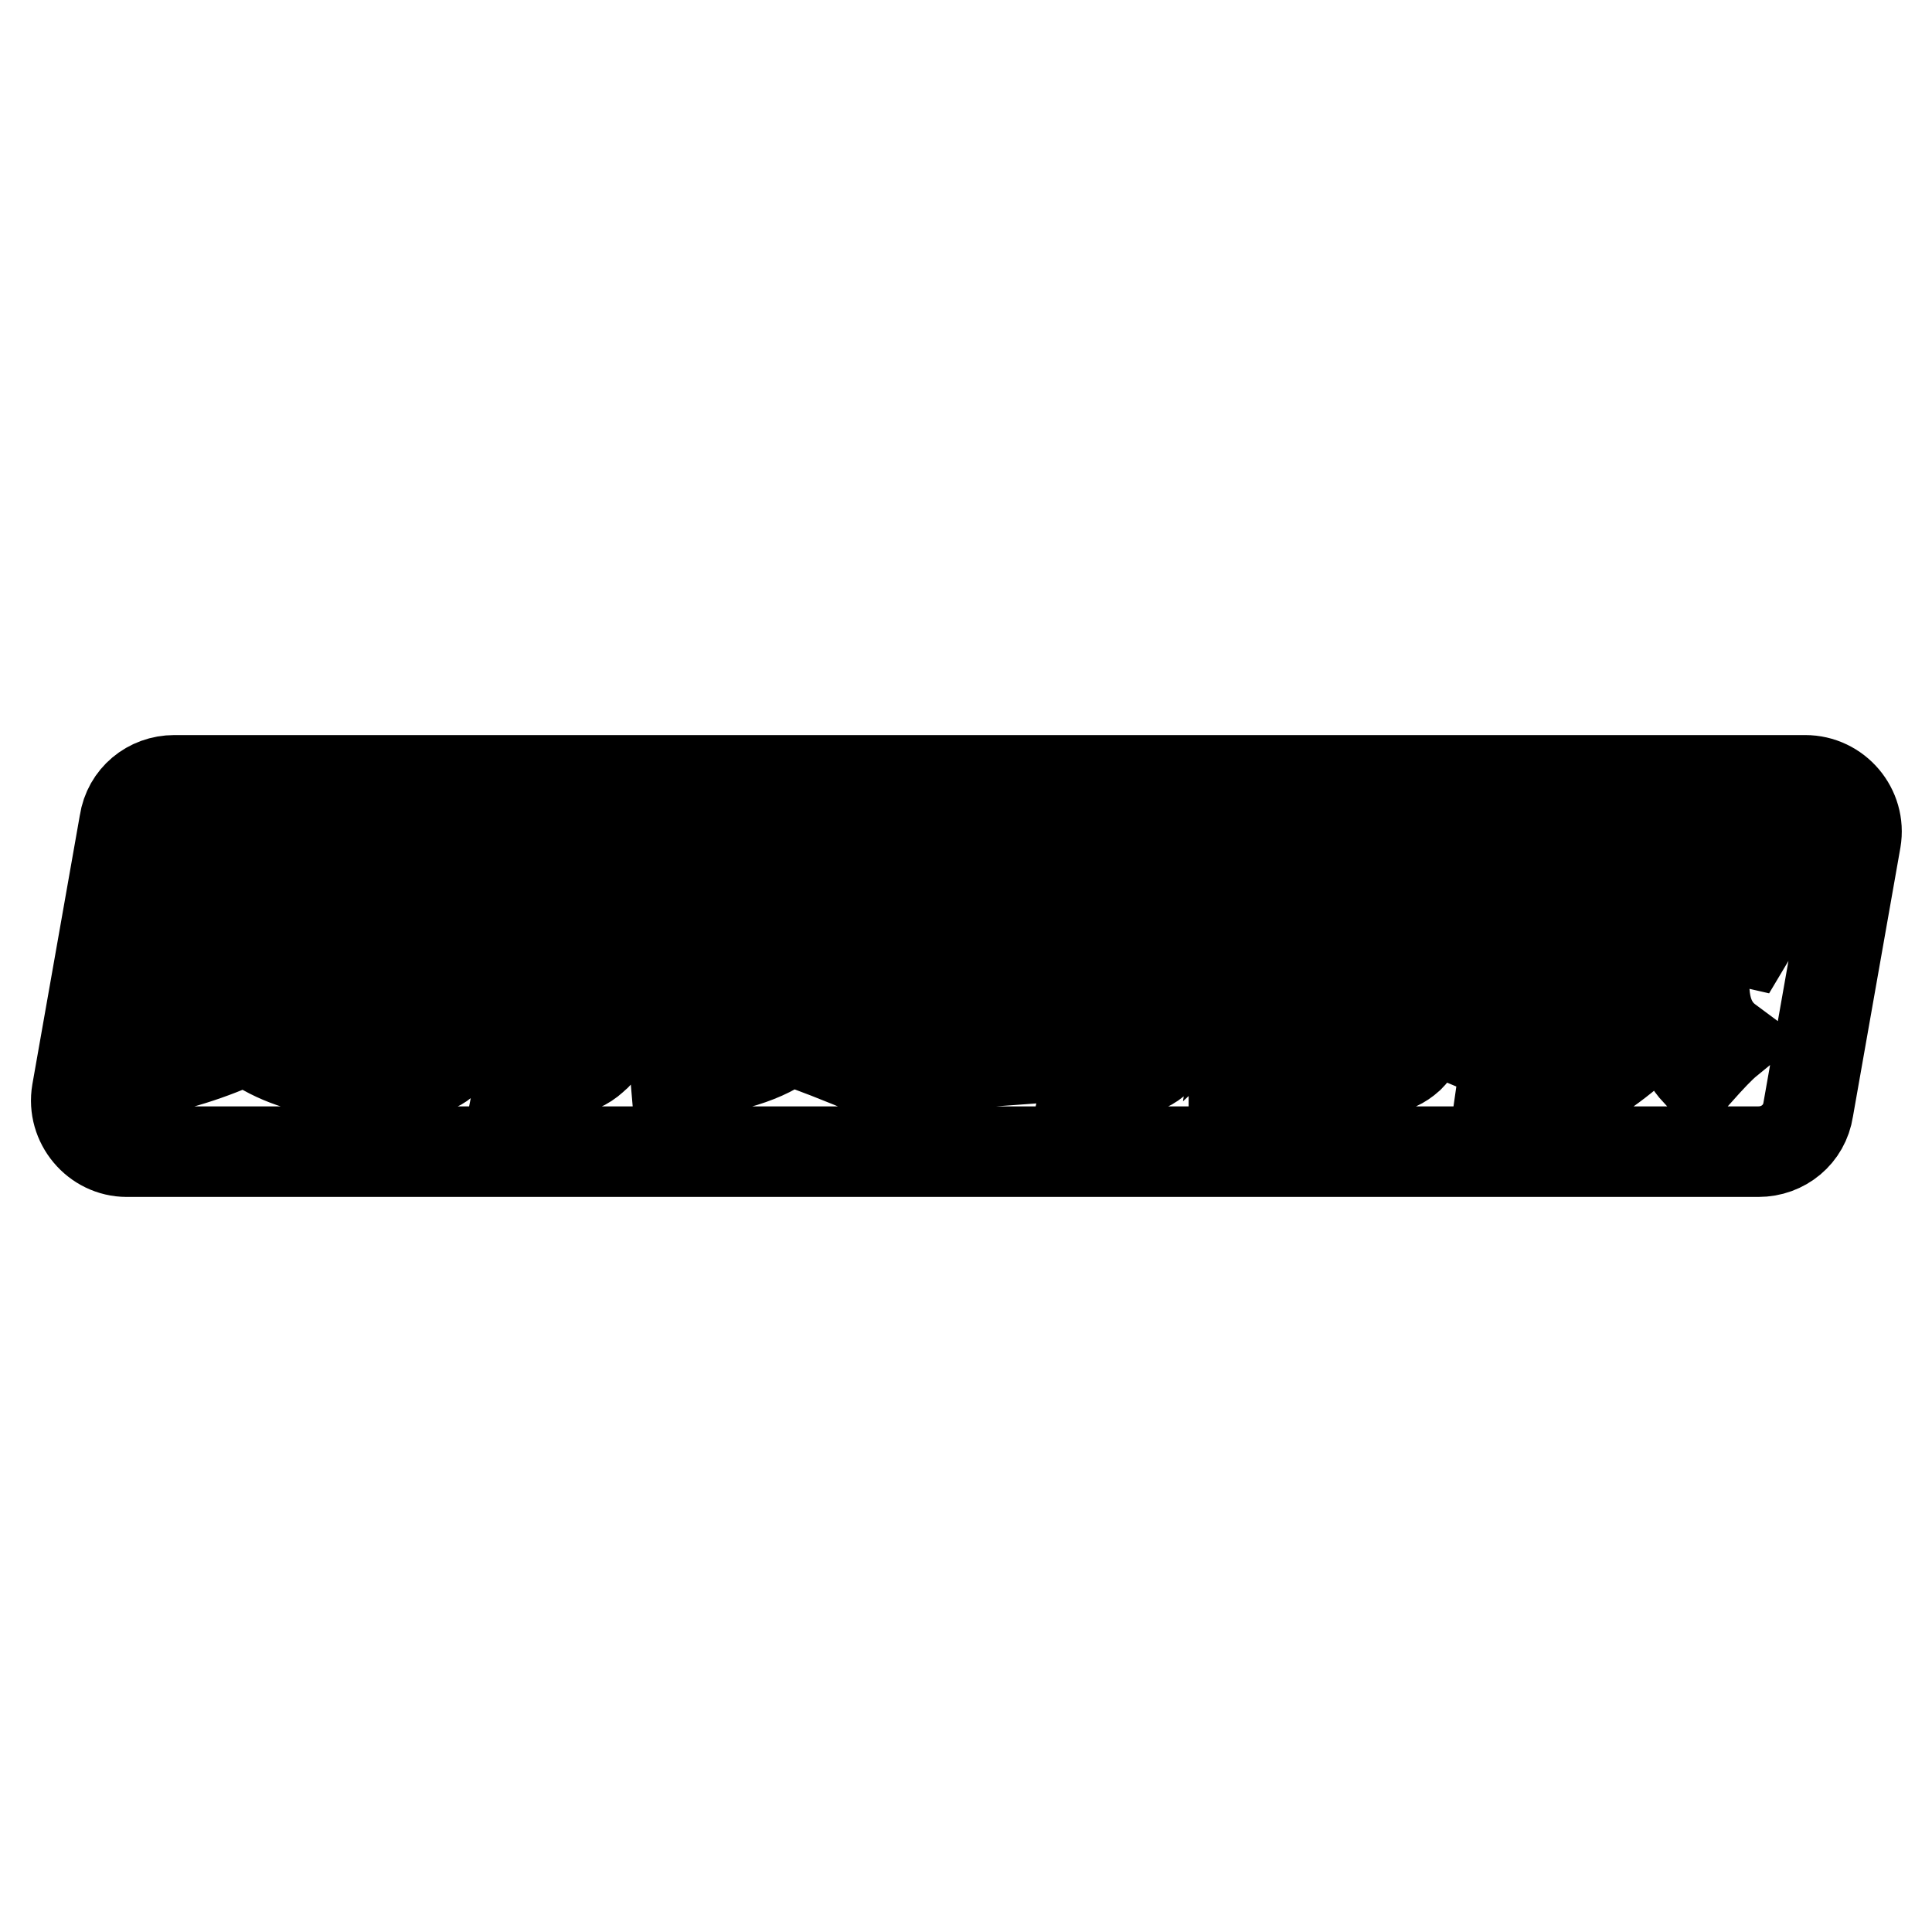 <?xml version="1.0" encoding="utf-8"?>
<!-- Svg Vector Icons : http://www.onlinewebfonts.com/icon -->
<!DOCTYPE svg PUBLIC "-//W3C//DTD SVG 1.1//EN" "http://www.w3.org/Graphics/SVG/1.1/DTD/svg11.dtd">
<svg version="1.1" xmlns="http://www.w3.org/2000/svg" xmlns:xlink="http://www.w3.org/1999/xlink" x="0px" y="0px" viewBox="0 0 256 256" enable-background="new 0 0 256 256" xml:space="preserve">
<g><g><path stroke-width="12" fill-opacity="0" stroke="#000000"  d="M34.7,132.3c3-1.7,5.7-3.8,8.2-6.2H30.6C31.5,128.5,32.8,130.6,34.7,132.3z"/><path stroke-width="12" fill-opacity="0" stroke="#000000"  d="M239.2,103.4H23.1c-3.3,0-6.1,2.3-6.6,5.6l-6.3,35.7c-0.7,4.1,2.5,7.9,6.6,7.9h216.2c3.3,0,6.1-2.3,6.6-5.6l6.3-35.7C246.6,107.2,243.4,103.4,239.2,103.4z M204.9,118.2h5.6l0.7-2.1H205l1.3-3.5h6.3l0.8-2.3h4.2l-0.8,2.3h6l-1.3,3.5h-6l-0.7,2.1h4.8l-1.2,3.4h-14.6L204.9,118.2z M203.4,123.2h14.2l-1.2,3.4h-14.2L203.4,123.2z M157,114l-7.4,20.4h-4.3l7.4-20.4H157z M133.1,116.2l1.4-3.9h17.7l-1.4,3.9h-8c-2,1.8-3.9,3.6-5.8,5.2c0.9,0,3-0.1,6.1-0.2c-0.3-1-0.5-1.9-0.7-2.5l3.9-1.8c0.7,2,1.5,4.5,2.3,7.3l-4.2,2.2l-0.4-1.7l-6.2,0.3c-2.8,0.1-4.5,0.2-5,0.3c-0.5,0.1-1.2,0.2-1.9,0.3v-3.7c1.4-0.6,3.8-2.5,6.9-5.7H133.1L133.1,116.2z M96.7,117.4c3.5-2.2,6.7-4.5,9.3-7l4.1,0.9c-1.4,1.4-2.9,2.7-4.6,4l-3.3,9h-4l1.8-5.1c-1.3,0.9-2.7,1.8-4.2,2.6C96.2,120.7,96.4,119.2,96.7,117.4z M73.8,114.5h6.4l1.3-3.6H86l-1.3,3.6h6.5l-1.4,3.8h-6.5l-1,2.6h8.6l-1.4,3.8h-21l1.4-3.8h8l1-2.6h-6.4L73.8,114.5z M48.5,137.4c-1.5,1.5-2.9,3.1-4.3,4.7c-4.6-0.7-8.4-2.1-11.5-4.5c-4.6,2.2-9.7,3.8-15.1,4.7c-0.2-1.7-0.5-3.1-0.9-4.4c4.7-0.6,9.1-1.6,13-3.2c-1.6-1.9-2.9-4.2-3.8-6.8l3.5-1.8h-5.1l1.4-4h10.1l1.3-3.6H24.7l1.4-4h12.6l1.5-4h4.9l-1.5,4h12.5l-1.4,4H42.2l-1.3,3.6h8.9l-1.4,3.7c-3.1,3.4-6.5,6.3-10.3,8.7C40.9,136.1,44.3,137,48.5,137.4z M60.8,137.7c-0.5,1.2-1,2.2-1.8,2.8c-0.7,0.7-1.6,1.1-2.6,1.2c-1,0.1-2.4,0.2-4,0.2c0.2-1.4,0.5-2.8,0.7-4.3c1.1,0.1,1.9,0.1,2.4,0.1c0.6,0,1.1-0.4,1.4-1.3l2.2-6.1l-3.5,0.7l1.4-4.6c1.1-0.1,2.4-0.3,3.7-0.5l2-5.6h-3.3l1.4-4h3.3l2-5.5h4.4l-2,5.5h2.9l-1.4,4h-2.9l-1.8,4.9l2.5-0.5c-0.4,1-0.8,2.4-1.3,4.2l-2.7,0.5L60.8,137.7z M86.7,131.2H83l-1.8,4.9c-0.6,1.8-1.5,3.2-2.6,4.1c-1.1,1-2.3,1.5-3.7,1.6c-1.3,0.1-3.3,0.2-5.7,0.2c0.3-1.5,0.5-2.9,0.6-4.2c1.5,0.1,2.9,0.1,4.1,0.1c1.4,0,2.5-0.9,3.1-2.6l1.5-4.2h-7.3c0.8,1.4,1.4,2.7,1.9,4l-4.2,2.4c-0.4-1.4-1.1-3-1.9-4.8l2.6-1.5h-3.4l1.4-3.8h12.3l0.7-2h4.4l-0.7,2h3.7L86.7,131.2z M116.1,142.2c-4.8-2-8.6-3.5-11.6-4.5c-2.9,2.4-7.9,4-15,4.6c-0.1-1.2-0.3-2.7-0.6-4.4c5.3-0.3,9.1-1,11.4-2c2.3-1,4.1-2.9,5.3-5.6h4.7c-0.7,1.5-1.6,2.8-2.5,4c2.9,0.8,6.9,2.1,11.9,3.9L116.1,142.2z M117.9,135.4h-4.5l2.3-6.3h-15.3l-2.5,6.7h-4.5l3.9-10.6h24.2L117.9,135.4z M120.2,123.8h-6.6c-3,0-4.1-1.2-3.4-3.6c-1.5,0.4-3,0.8-4.5,1.2l-0.1-3.7c2.1-0.5,4.2-0.9,6.1-1.4l2.1-5.7h4.3l-1.5,4.3c3.3-1.1,6.2-2.3,8.9-3.7l1.5,3.2c-3.5,1.6-7.4,3.1-11.9,4.5c-0.3,0.9,0.2,1.4,1.5,1.4h4.4c0.7,0,1.2-0.2,1.8-0.6c0.6-0.4,1.2-1.6,2-3.6c1.1,0.6,2.3,1.1,3.4,1.4c-0.7,1.5-1.4,2.6-2,3.6c-0.6,0.9-1.4,1.6-2.3,2.1C122.7,123.6,121.6,123.8,120.2,123.8z M143.7,135.7l-1.8,4.2c-6.7,0.4-12.6,0.9-17.8,1.3l1.3-4.4l7.3-0.4l1.3-3.6h-6.1l1.4-3.9h6.1l1.2-3.2h4.3l-1.2,3.2h5.6l-1.4,3.9h-5.6l-1.2,3.3L143.7,135.7z M153.1,140.6c-1,0.8-2.2,1.3-3.8,1.3c-1.6,0.1-3.2,0.1-4.9,0.1c0.2-0.9,0.3-2.4,0.5-4.5c1.8,0,3.2,0.1,4.2,0.1c1.1,0,1.9-0.6,2.4-1.8l9.1-24.9h4.4l-9.5,26.1C154.8,138.6,154,139.7,153.1,140.6z M163.5,142l5.9-16.2c-1.3,1.4-2.7,2.7-4.1,4c0.2-1.3,0.4-3.3,0.7-5.8c4.6-4.5,8.4-9.1,11.5-13.6l3.8,1.1c-1.4,2-2.9,4-4.4,5.9l-9,24.7H163.5z M181,122.6c1.1,2.7,2.1,5.2,2.9,7.8l-4.7,2.5c-0.6-2.7-1.3-5.3-2.4-8L181,122.6z M189,136.3c-0.6,1.7-1.4,2.9-2.3,3.8c-1,0.9-2.1,1.4-3.3,1.5c-1.3,0.1-3.6,0.2-7,0.1c0.3-1.4,0.5-3,0.6-4.7c1.8,0.1,3.5,0.2,5.1,0.2c1.4,0,2.4-0.8,3-2.4l5.1-14.1h-13l1.5-4.2h13l2.1-5.7h4.5l-2.1,5.7h4.4l-1.5,4.2h-4.4L189,136.3z M206.4,140.6c-0.6,0.6-1.3,1-2.1,1.2c-0.8,0.2-2.5,0.3-5,0.3c0.1-0.7,0.2-1.3,0.2-1.9l-3.1-1.3c1.4-1.9,2.9-4.1,4.5-6.7l3.3,1c-1.1,1.7-2.2,3.4-3.2,4.9c1.3,0.1,2.2,0,2.5-0.3c0.3-0.2,0.6-0.6,0.7-0.9l1.9-5.2h-6.8l1.3-3.5h16.6l-1.3,3.5h-5.7l-2.4,6.5C207.5,139.2,207,140,206.4,140.6z M213.1,131.9c0.7,1.2,1.2,2.4,1.6,3.5l-3.7,2.2c-0.4-1.1-0.9-2.3-1.5-3.6L213.1,131.9z M224.9,142.1c-2.2-2.4-3.2-5.5-3-9.3c-2.2,3.4-5.5,6.6-9.9,9.6c-0.5-1.3-1-2.5-1.5-3.6c3.5-2.2,6.3-4.6,8.3-7.1c2-2.6,3.7-5.9,5.2-9.9h3.9c-0.5,1.4-1,2.7-1.5,3.8c-1.3,5.9-0.5,10,2.6,12.3C227.9,138.8,226.6,140.2,224.9,142.1z M235.2,118.6l-3.7,6.2L228,124l3.1-5.2H225c-1.5,2.1-2.8,4-4.1,5.6c-1.1-0.7-2.1-1.3-3-1.7c2.8-3.3,5.5-7.4,8.2-12.2l3.7,0.7c-0.8,1.3-1.5,2.6-2.3,3.7h9L235.2,118.6z"/></g></g>
</svg>